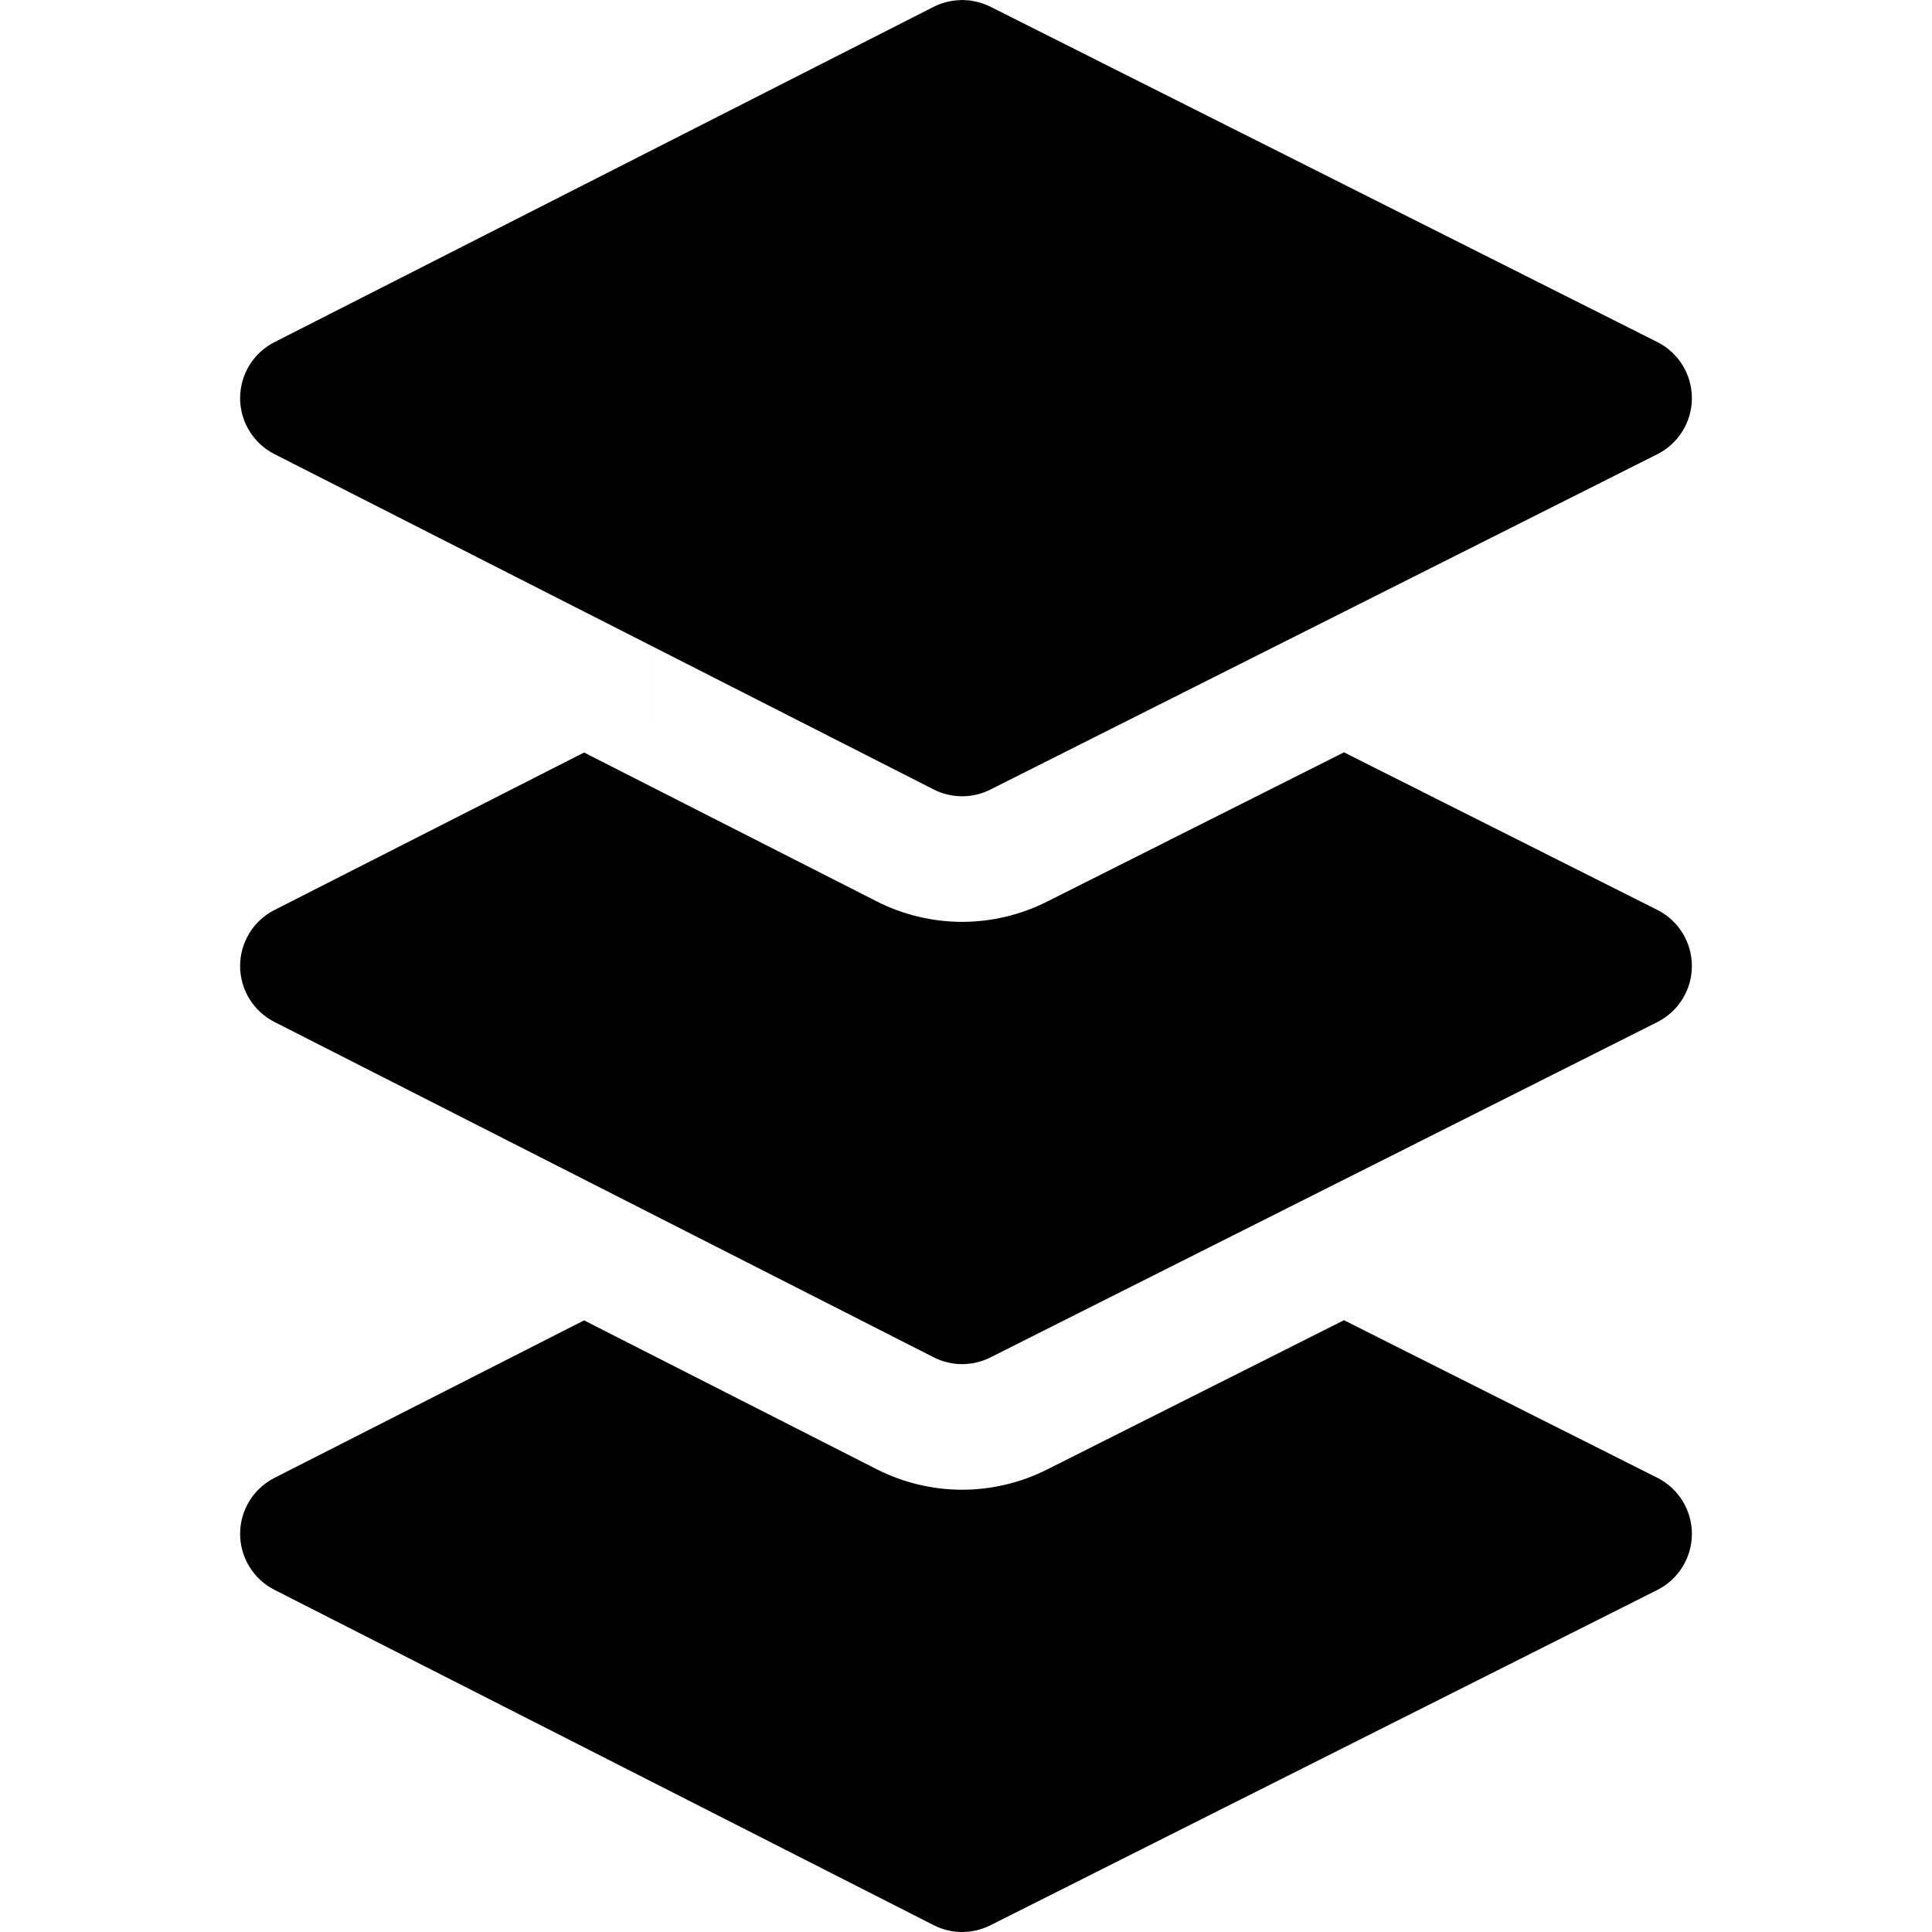 <?xml version="1.0" encoding="iso-8859-1"?>
<!-- Generator: Adobe Illustrator 19.0.0, SVG Export Plug-In . SVG Version: 6.00 Build 0)  -->
<svg version="1.1" id="Layer_1" xmlns="http://www.w3.org/2000/svg" xmlns:xlink="http://www.w3.org/1999/xlink" x="0px" y="0px"
	 viewBox="0 0 511.999 511.999" style="enable-background:new 0 0 511.999 511.999;" xml:space="preserve">
<g>
	<g>
		<path d="M247.432,209.21l-55.94-28.456l-0.003,0.001l55.936,28.454c1.78,0.905,3.68,1.47,5.613,1.696
			C251.108,210.679,249.209,210.114,247.432,209.21z"/>
	</g>
</g>
<g>
	<g>
		<rect x="173.129" y="150.824" width="0.003" height="41.184"/>
	</g>
</g>
<g>
	<g>
		<path d="M439.198,391.621l-83.033-41.749L277.4,389.475c-6.923,3.479-14.676,5.318-22.423,5.318
			c-7.829,0-15.656-1.876-22.637-5.428l-77.554-39.451l-82.056,41.741c-5.582,2.839-9.097,8.571-9.097,14.833
			c0,6.262,3.515,11.995,9.097,14.833l174.702,88.869c2.371,1.206,4.957,1.81,7.546,1.81c2.562,0,5.124-0.591,7.476-1.774
			l176.745-88.869c5.62-2.826,9.167-8.577,9.167-14.868C448.365,400.197,444.819,394.447,439.198,391.621z"/>
	</g>
</g>
<g>
	<g>
		<path d="M439.198,241.13l-83.036-41.751l-78.77,39.605c-6.923,3.479-14.676,5.318-22.423,5.318
			c-7.828,0-15.656-1.876-22.636-5.428l-77.551-39.449l-82.053,41.739c-5.582,2.839-9.097,8.571-9.097,14.833
			c0,6.262,3.515,11.995,9.097,14.833l174.701,88.869c2.371,1.206,4.957,1.81,7.546,1.81c2.562,0,5.124-0.591,7.476-1.774
			l176.745-88.869c5.62-2.826,9.167-8.577,9.167-14.868S444.819,243.955,439.198,241.13z"/>
	</g>
</g>
<g>
	<g>
		<path d="M439.198,90.64L262.453,1.772c-1.562-0.786-3.22-1.284-4.906-1.548c-0.223-0.034-0.444-0.09-0.668-0.115
			c-0.247-0.028-0.497-0.026-0.746-0.043C255.739,0.039,255.345,0,254.949,0c-0.195,0-0.388,0.027-0.584,0.034
			c-2.382,0.088-4.751,0.663-6.933,1.774L72.731,90.676c-5.582,2.839-9.097,8.571-9.097,14.833c0,6.262,3.515,11.995,9.097,14.833
			l82.055,41.741l36.706,18.672l55.94,28.456c1.777,0.904,3.676,1.469,5.605,1.695c0.645,0.075,1.293,0.114,1.94,0.114
			c2.562,0,5.124-0.591,7.476-1.774l176.745-88.868c5.62-2.826,9.167-8.577,9.167-14.868S444.819,93.466,439.198,90.64z"/>
	</g>
</g>
<g>
</g>
<g>
</g>
<g>
</g>
<g>
</g>
<g>
</g>
<g>
</g>
<g>
</g>
<g>
</g>
<g>
</g>
<g>
</g>
<g>
</g>
<g>
</g>
<g>
</g>
<g>
</g>
<g>
</g>
</svg>
